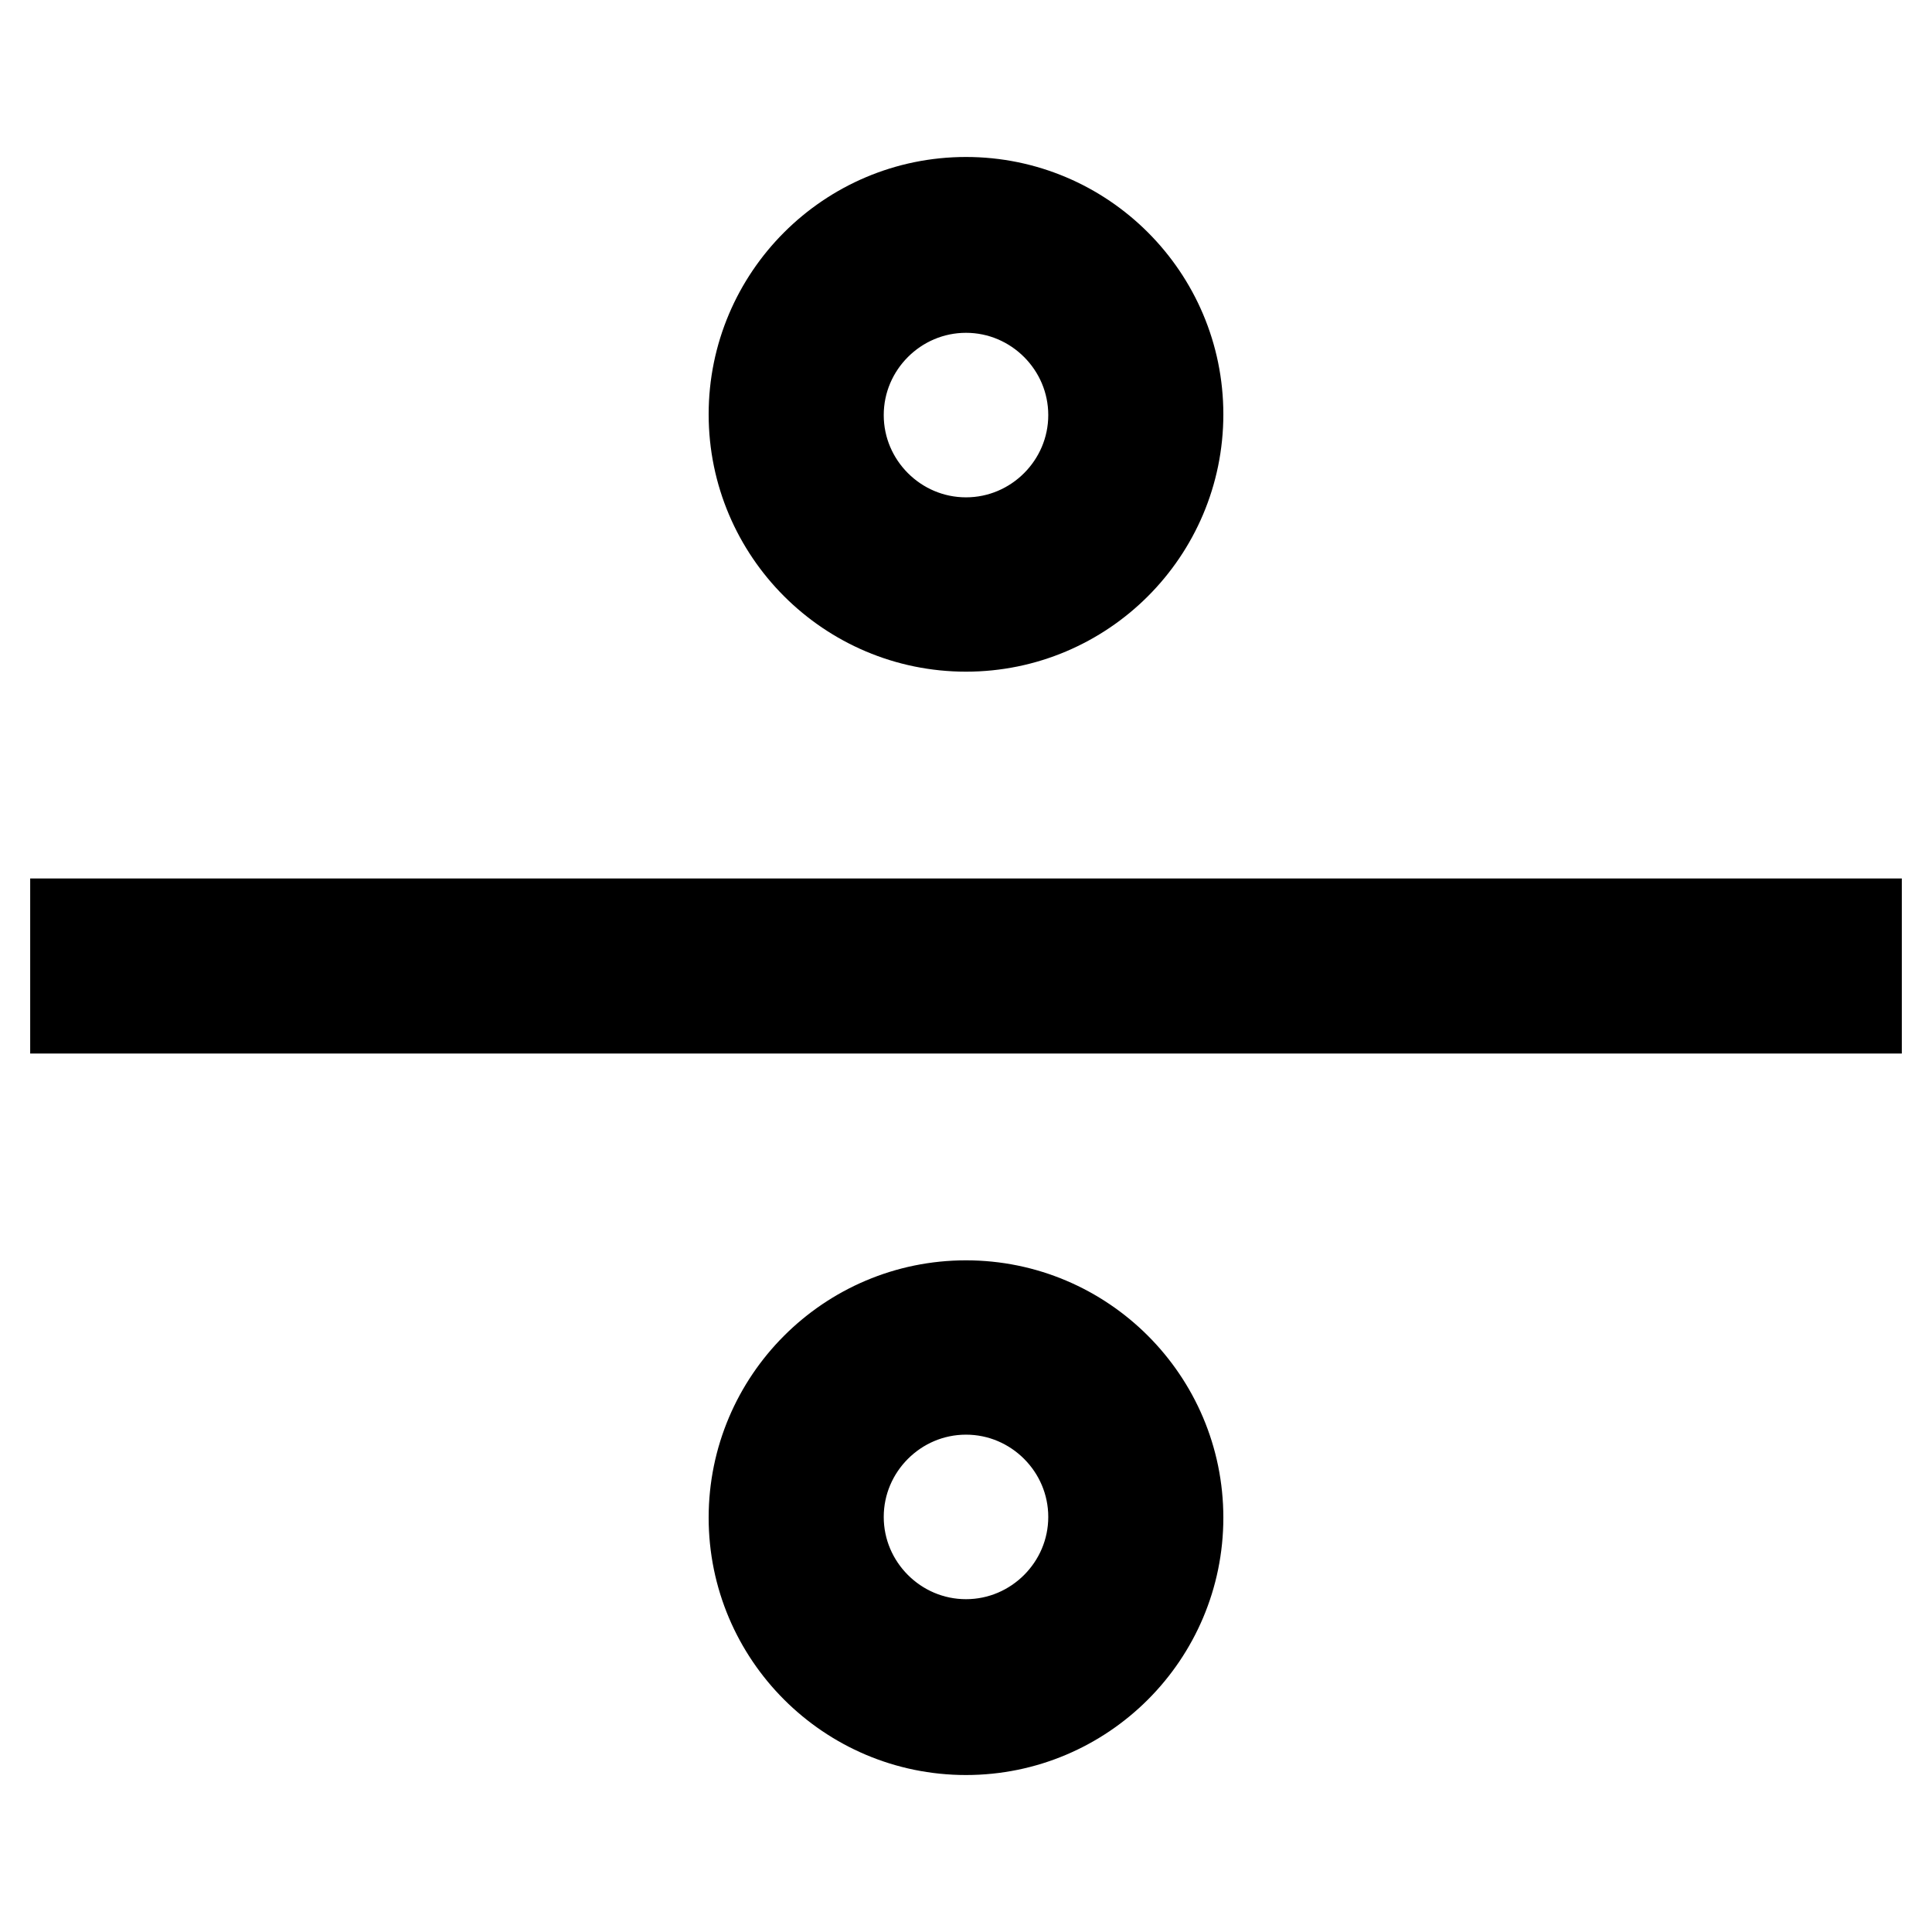 <?xml version="1.0" encoding="utf-8"?>
<!-- Svg Vector Icons : http://www.onlinewebfonts.com/icon -->
<!DOCTYPE svg PUBLIC "-//W3C//DTD SVG 1.1//EN" "http://www.w3.org/Graphics/SVG/1.1/DTD/svg11.dtd">
<svg version="1.1" xmlns="http://www.w3.org/2000/svg" xmlns:xlink="http://www.w3.org/1999/xlink" x="0px" y="0px" viewBox="0 0 256 256" enable-background="new 0 0 256 256" xml:space="preserve">
<g> <path stroke-width="12" fill-opacity="0" stroke="#000000"  d="M10,122.4h236v11.2H10V122.4z M128,83c15.5,0,28.1-12.6,28.1-28.1c0-15.5-12.6-28.1-28.1-28.1 c-15.5,0-28.1,12.6-28.1,28.1C99.9,70.4,112.5,83,128,83z M128,38.1c9.3,0,16.9,7.6,16.9,16.9s-7.6,16.9-16.9,16.9 s-16.9-7.6-16.9-16.9S118.7,38.1,128,38.1z M128,173c-15.5,0-28.1,12.6-28.1,28.1c0,15.5,12.6,28.1,28.1,28.1 c15.5,0,28.1-12.6,28.1-28.1C156.1,185.6,143.5,173,128,173z M128,217.9c-9.3,0-16.9-7.6-16.9-16.9c0-9.3,7.6-16.9,16.9-16.9 s16.9,7.6,16.9,16.9C144.9,210.3,137.3,217.9,128,217.9z"/></g>
</svg>
